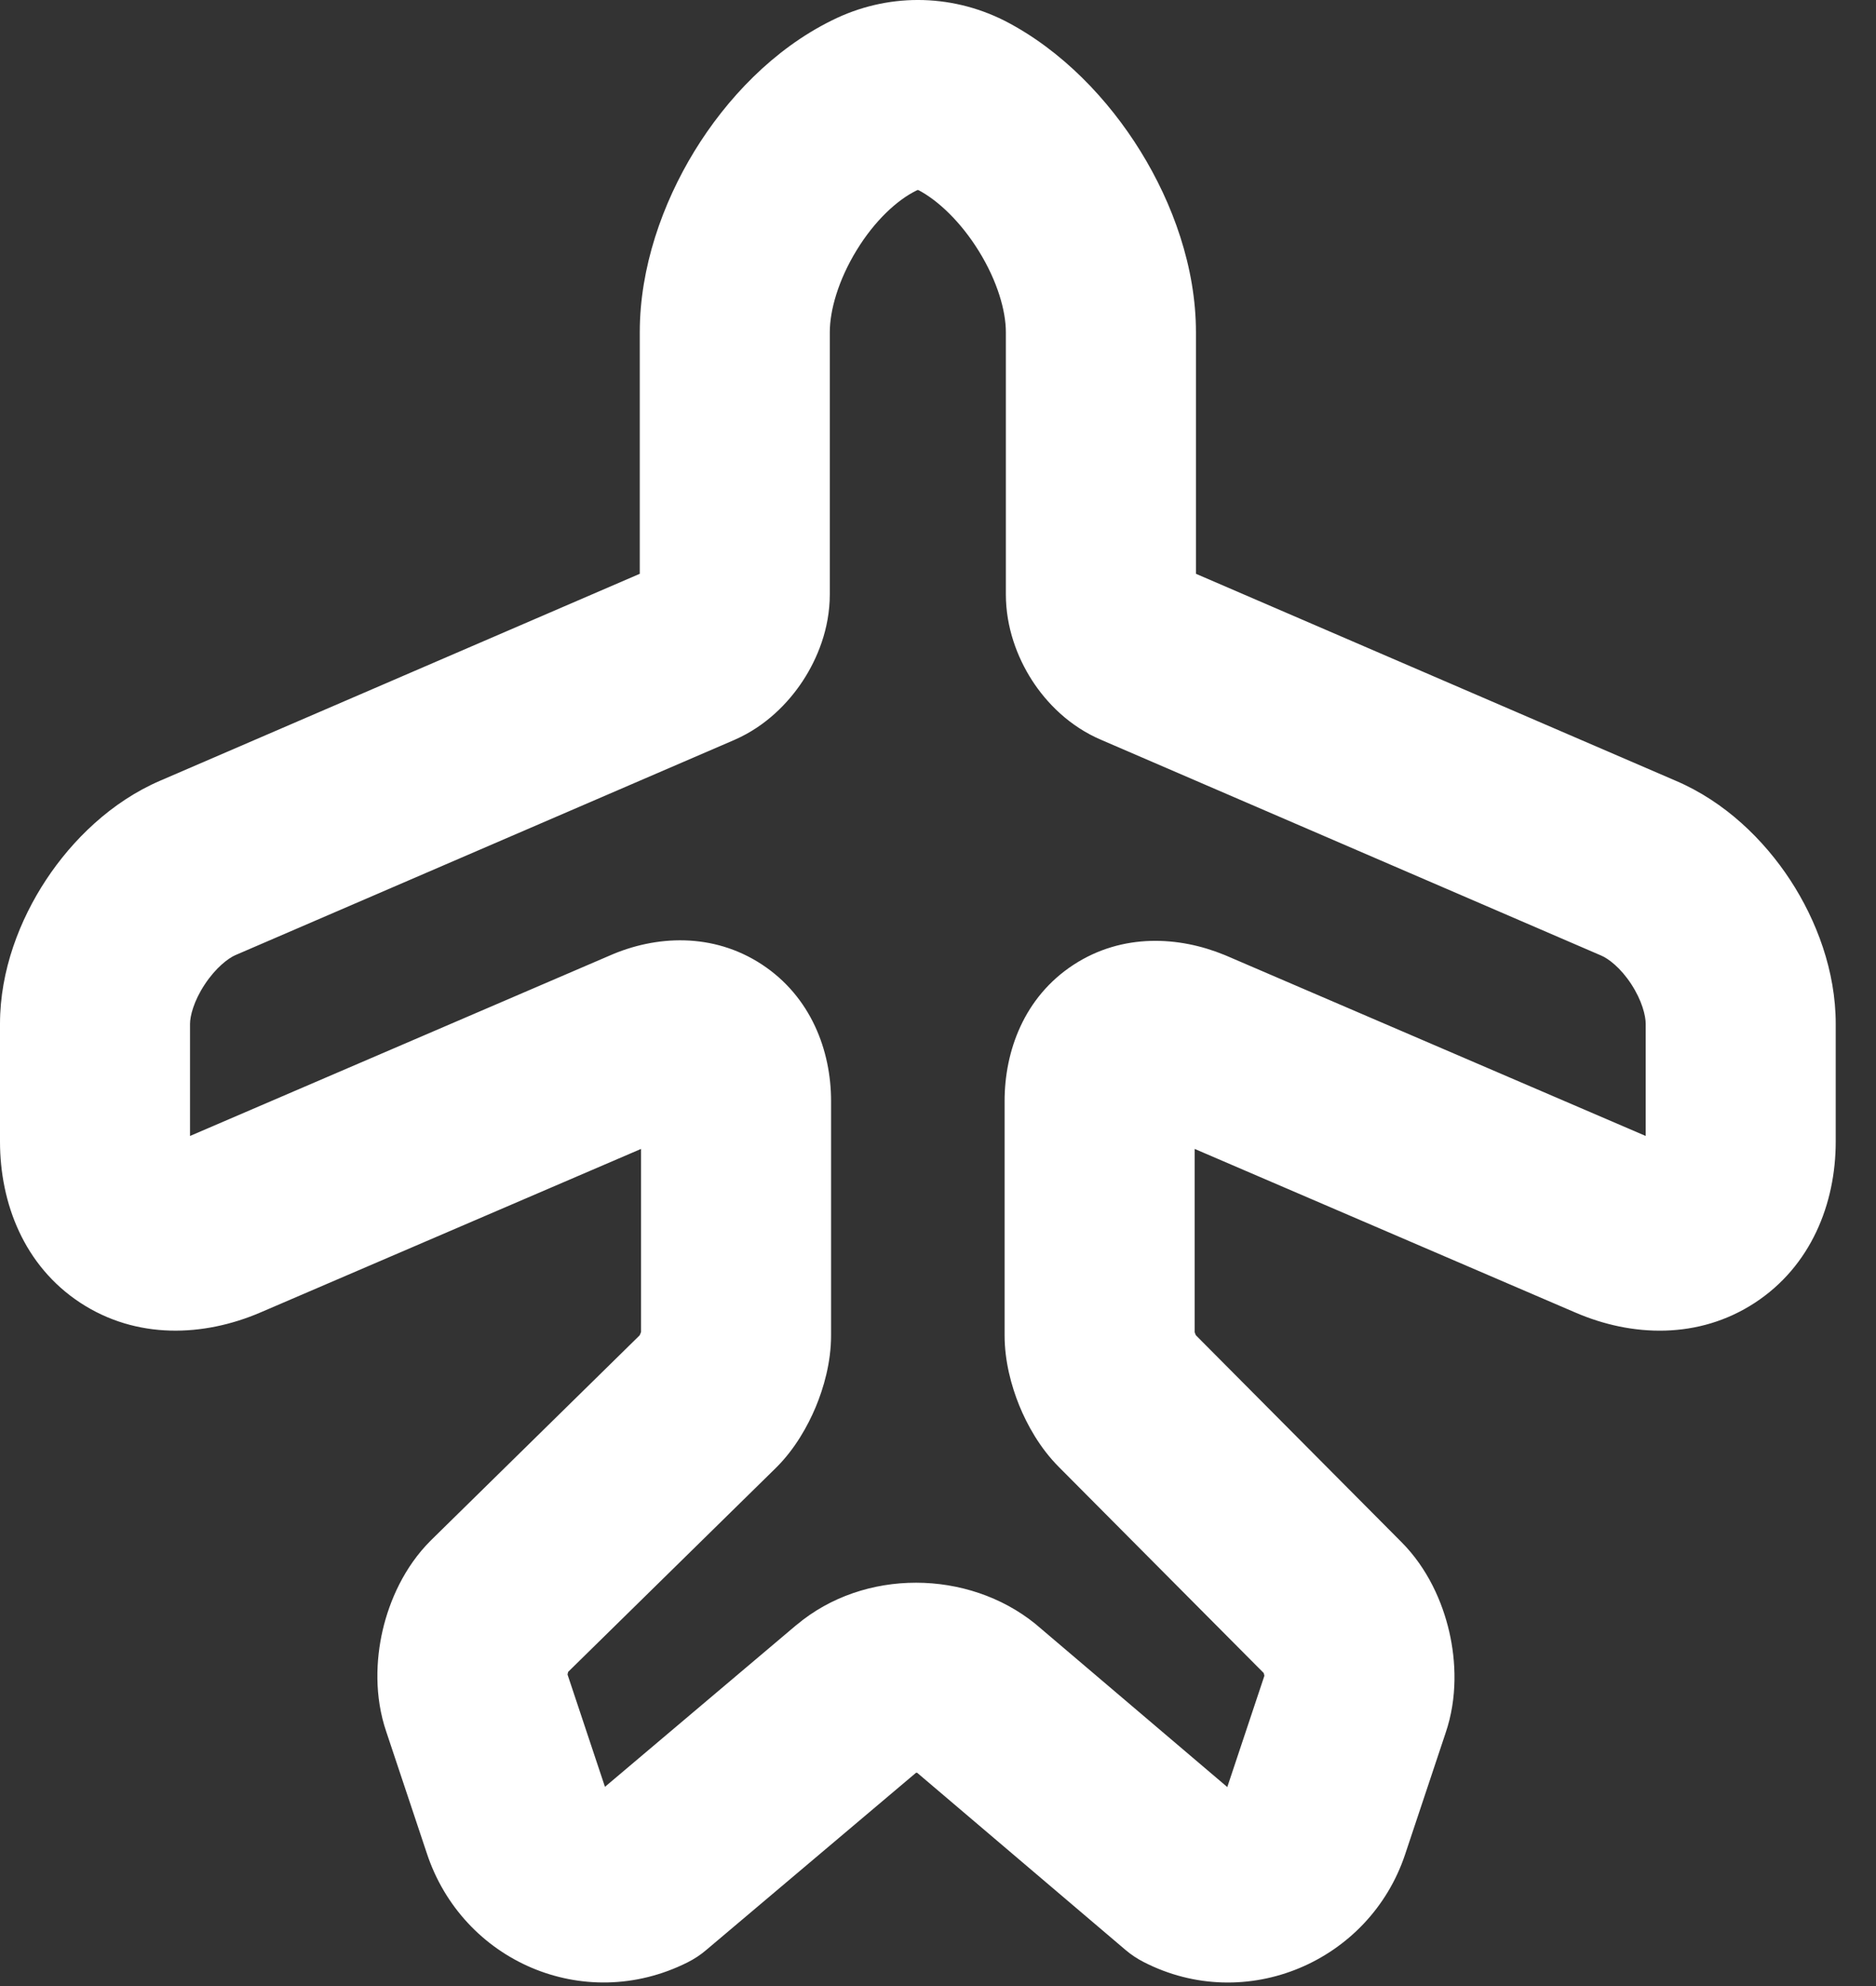 <svg width="34" height="36" viewBox="0 0 34 36" fill="none" xmlns="http://www.w3.org/2000/svg">
<rect x="0" y="0" width="34" height="36" fill="#333333" stroke="none"/>
<path fill-rule="evenodd" clip-rule="evenodd" d="M15.078 0.369C16.067 -0.124 17.209 -0.123 18.197 0.371L18.217 0.381C19.244 0.912 20.088 1.799 20.671 2.743C21.254 3.686 21.675 4.846 21.675 6.021V10.401L30.365 14.15C31.264 14.532 31.971 15.226 32.447 15.954C32.923 16.683 33.27 17.602 33.27 18.558V20.693C33.27 21.82 32.821 22.951 31.803 23.616C30.788 24.279 29.576 24.237 28.545 23.789C28.543 23.788 28.541 23.787 28.54 23.787L21.652 20.826V24.147C21.652 24.147 21.652 24.147 21.652 24.147C21.653 24.15 21.654 24.153 21.655 24.157C21.657 24.164 21.66 24.171 21.663 24.179C21.667 24.189 21.671 24.197 21.675 24.205L25.395 27.948C25.396 27.949 25.397 27.95 25.398 27.951C25.877 28.431 26.142 29.042 26.265 29.575C26.388 30.105 26.419 30.772 26.198 31.417L25.466 33.613C24.819 35.556 22.583 36.517 20.728 35.565C20.61 35.505 20.499 35.431 20.398 35.345L16.622 32.134C16.617 32.133 16.611 32.133 16.603 32.133C16.603 32.133 16.604 32.133 16.603 32.133L12.798 35.348C12.694 35.437 12.579 35.512 12.457 35.573C10.579 36.512 8.376 35.548 7.733 33.586L7.002 31.394C6.781 30.749 6.813 30.082 6.935 29.552C7.059 29.018 7.325 28.405 7.806 27.925L7.817 27.914L11.592 24.206C11.597 24.198 11.601 24.188 11.605 24.178C11.61 24.166 11.615 24.154 11.618 24.144V20.826L4.721 23.79C3.692 24.232 2.474 24.284 1.453 23.613C0.433 22.942 0 21.806 0 20.693V18.558C0 17.592 0.359 16.67 0.835 15.948C1.311 15.226 2.016 14.534 2.899 14.153L11.595 10.401V6.021C11.595 4.855 12.004 3.692 12.585 2.741C13.166 1.792 14.017 0.892 15.078 0.369ZM16.631 3.445C16.628 3.445 16.622 3.447 16.613 3.452L16.603 3.457C16.265 3.623 15.855 3.995 15.524 4.538C15.193 5.079 15.039 5.626 15.039 6.021V10.774C15.039 11.398 14.81 11.946 14.55 12.342C14.291 12.737 13.882 13.161 13.318 13.408L13.31 13.412L4.264 17.314C4.138 17.369 3.912 17.539 3.711 17.844C3.509 18.149 3.444 18.422 3.444 18.558V20.591L11.043 17.324C11.883 16.953 12.921 16.9 13.809 17.483C14.697 18.067 15.062 19.043 15.062 19.958V24.206C15.062 24.7 14.927 25.161 14.782 25.509C14.637 25.853 14.408 26.262 14.075 26.595L14.064 26.606L10.297 30.305C10.295 30.312 10.293 30.32 10.291 30.329C10.288 30.338 10.287 30.347 10.286 30.354L10.964 32.389L14.432 29.457L14.437 29.454C15.663 28.424 17.546 28.451 18.762 29.433L18.795 29.461L22.243 32.393L22.915 30.377C22.914 30.37 22.912 30.361 22.91 30.352C22.908 30.342 22.905 30.333 22.903 30.326L19.194 26.595C19.193 26.594 19.192 26.593 19.191 26.592C18.844 26.244 18.614 25.824 18.471 25.473C18.329 25.121 18.207 24.673 18.207 24.206V19.958C18.207 19.058 18.556 18.077 19.455 17.489C20.345 16.908 21.374 16.974 22.19 17.309L22.217 17.32L29.826 20.591V18.558C29.826 18.411 29.759 18.137 29.564 17.838C29.369 17.54 29.149 17.375 29.018 17.32L29.006 17.315L19.969 13.416C19.382 13.169 18.964 12.737 18.701 12.327C18.435 11.912 18.23 11.37 18.23 10.774V6.021C18.23 5.636 18.077 5.096 17.741 4.553C17.411 4.018 16.999 3.633 16.651 3.449C16.645 3.446 16.641 3.445 16.639 3.445L16.635 3.444L16.631 3.445ZM22.199 32.524C22.199 32.524 22.199 32.524 22.199 32.524V32.524Z" fill="white"/>
</svg>
